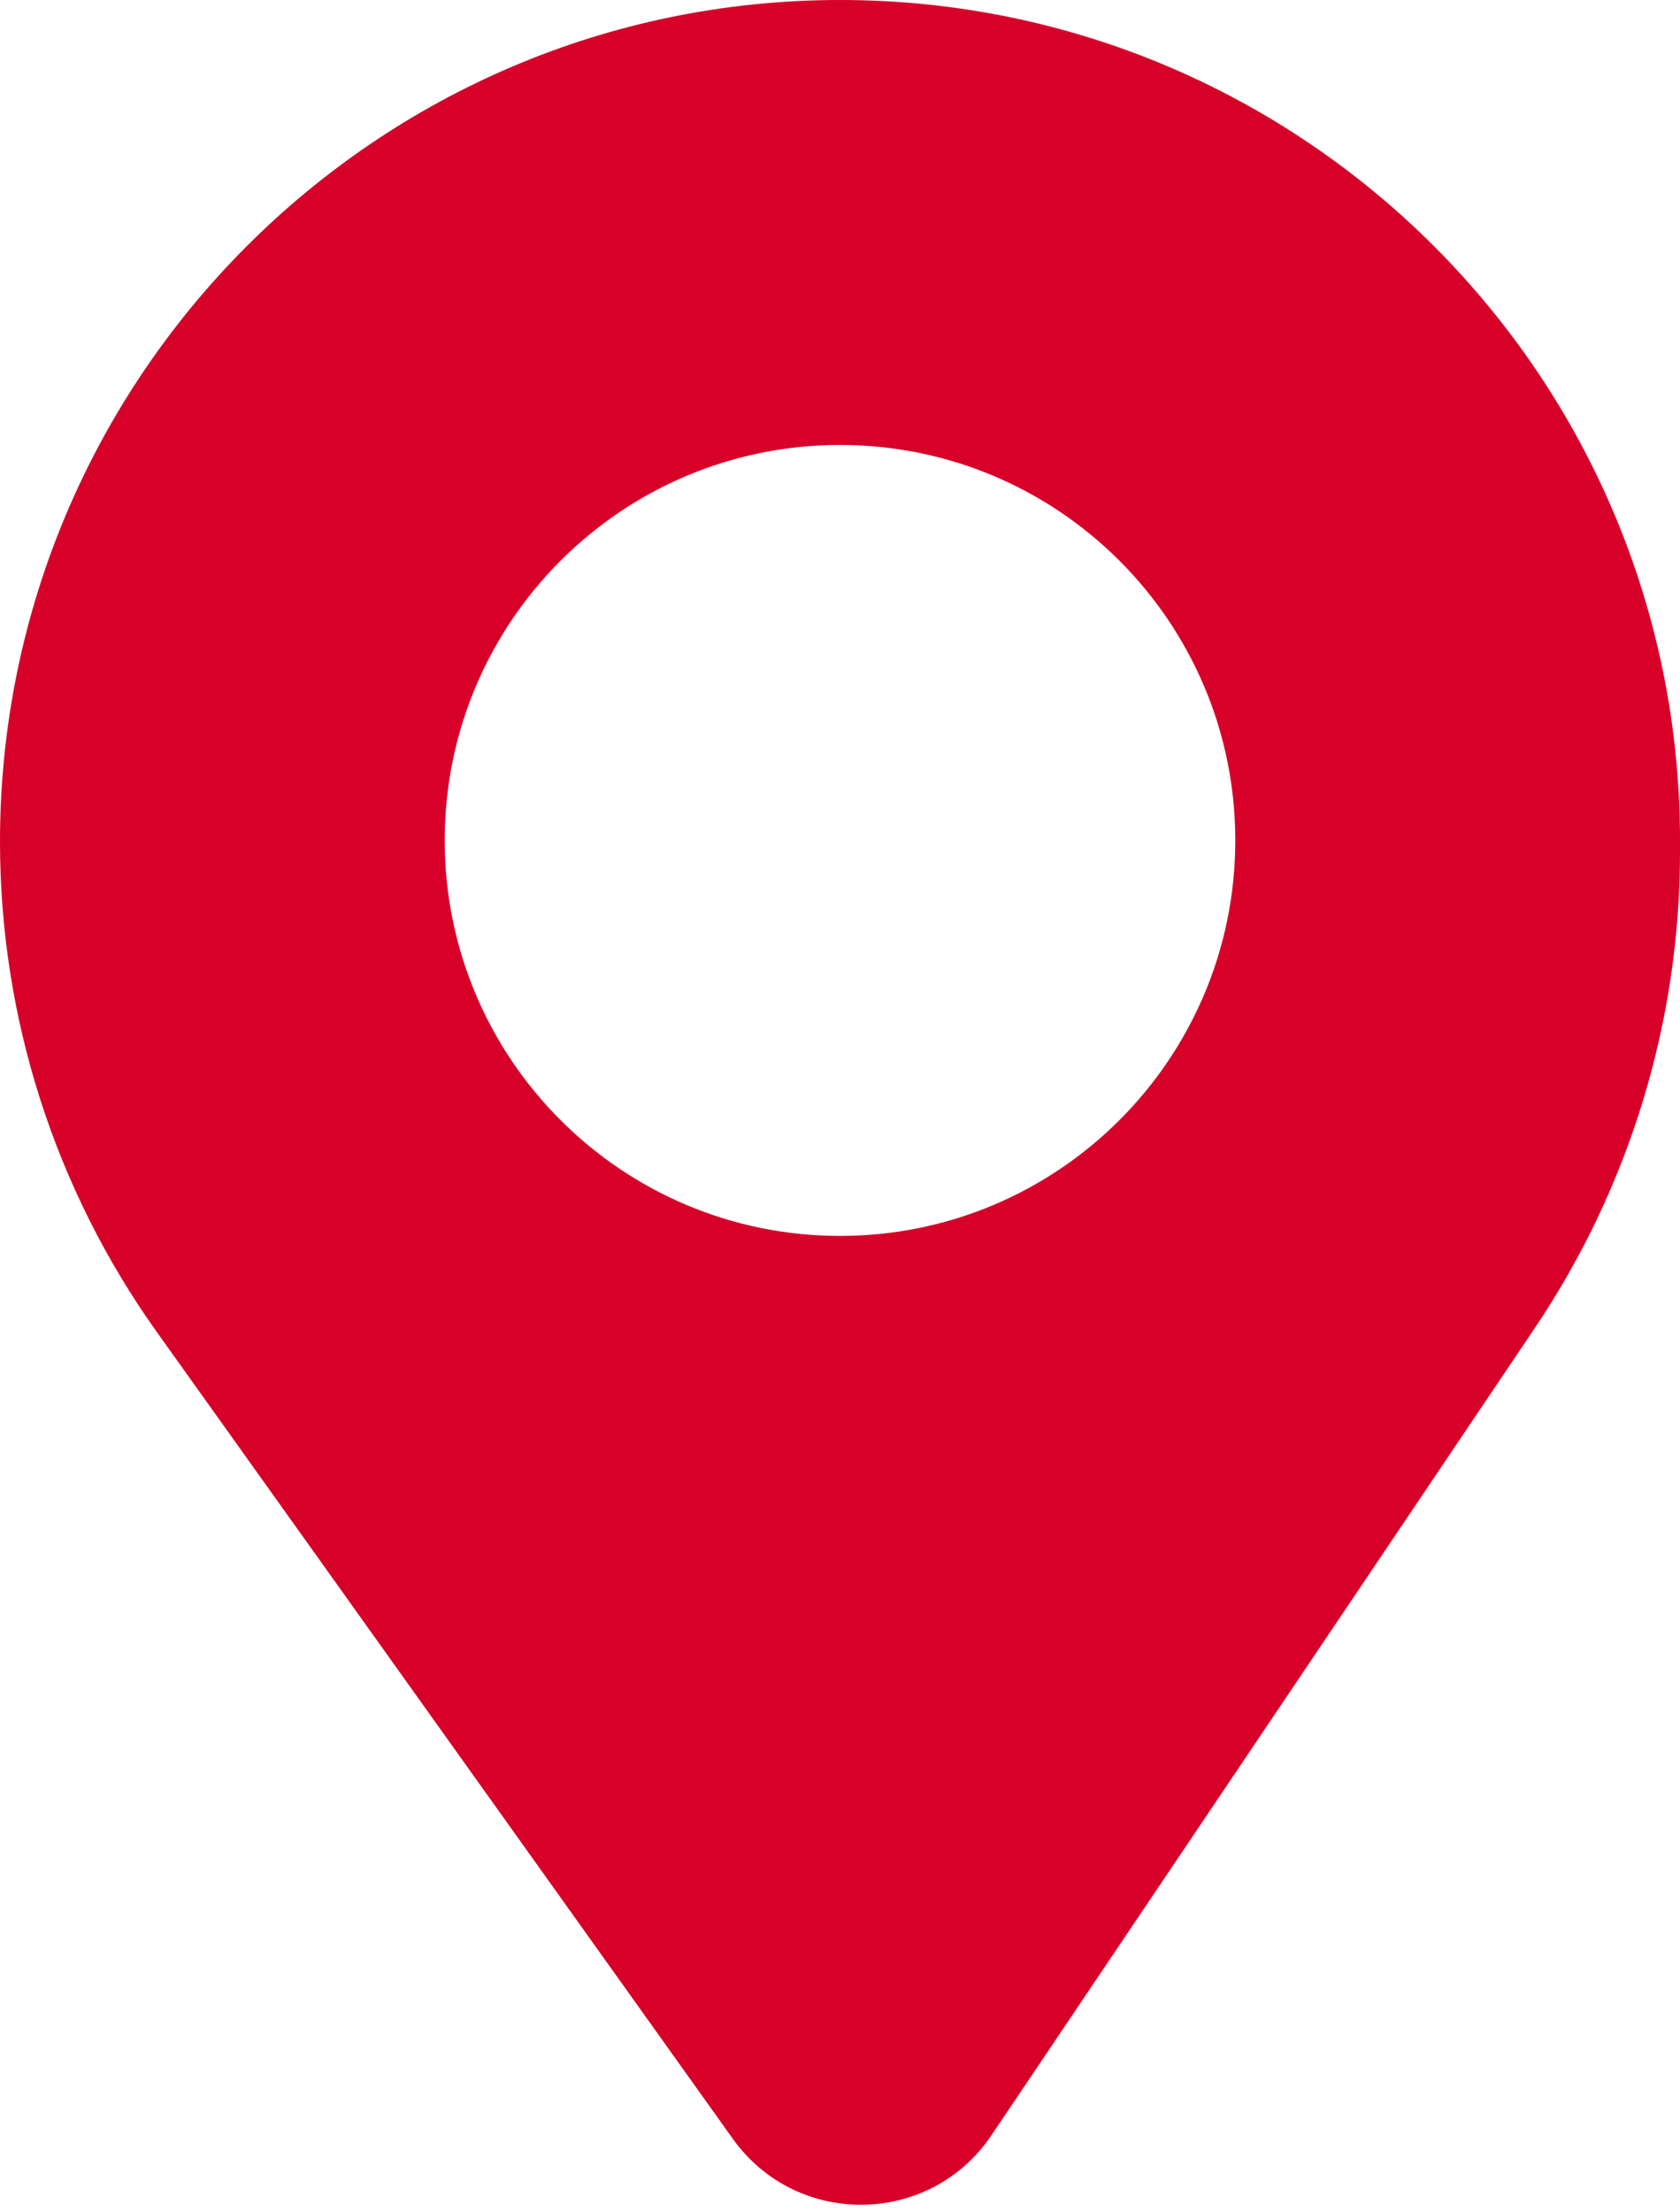 <?xml version="1.0" encoding="UTF-8"?> <svg xmlns="http://www.w3.org/2000/svg" width="136" height="179" viewBox="0 0 136 179" fill="none"> <path fill-rule="evenodd" clip-rule="evenodd" d="M124.24 107.462C131.905 96.08 136 82.67 136 68.948V68C136 30.445 105.555 -3.28319e-06 68 0C30.445 9.31404e-06 0 30.564 0 68.119C0 82.325 4.439 96.214 12.695 107.774L59.325 173.055C64.493 180.289 75.293 180.141 80.259 172.767L124.24 107.462ZM68 100C85.673 100 100 85.673 100 68C100 50.327 85.673 36 68 36C50.327 36 36 50.327 36 68C36 85.673 50.327 100 68 100Z" fill="#D60029"></path> </svg> 